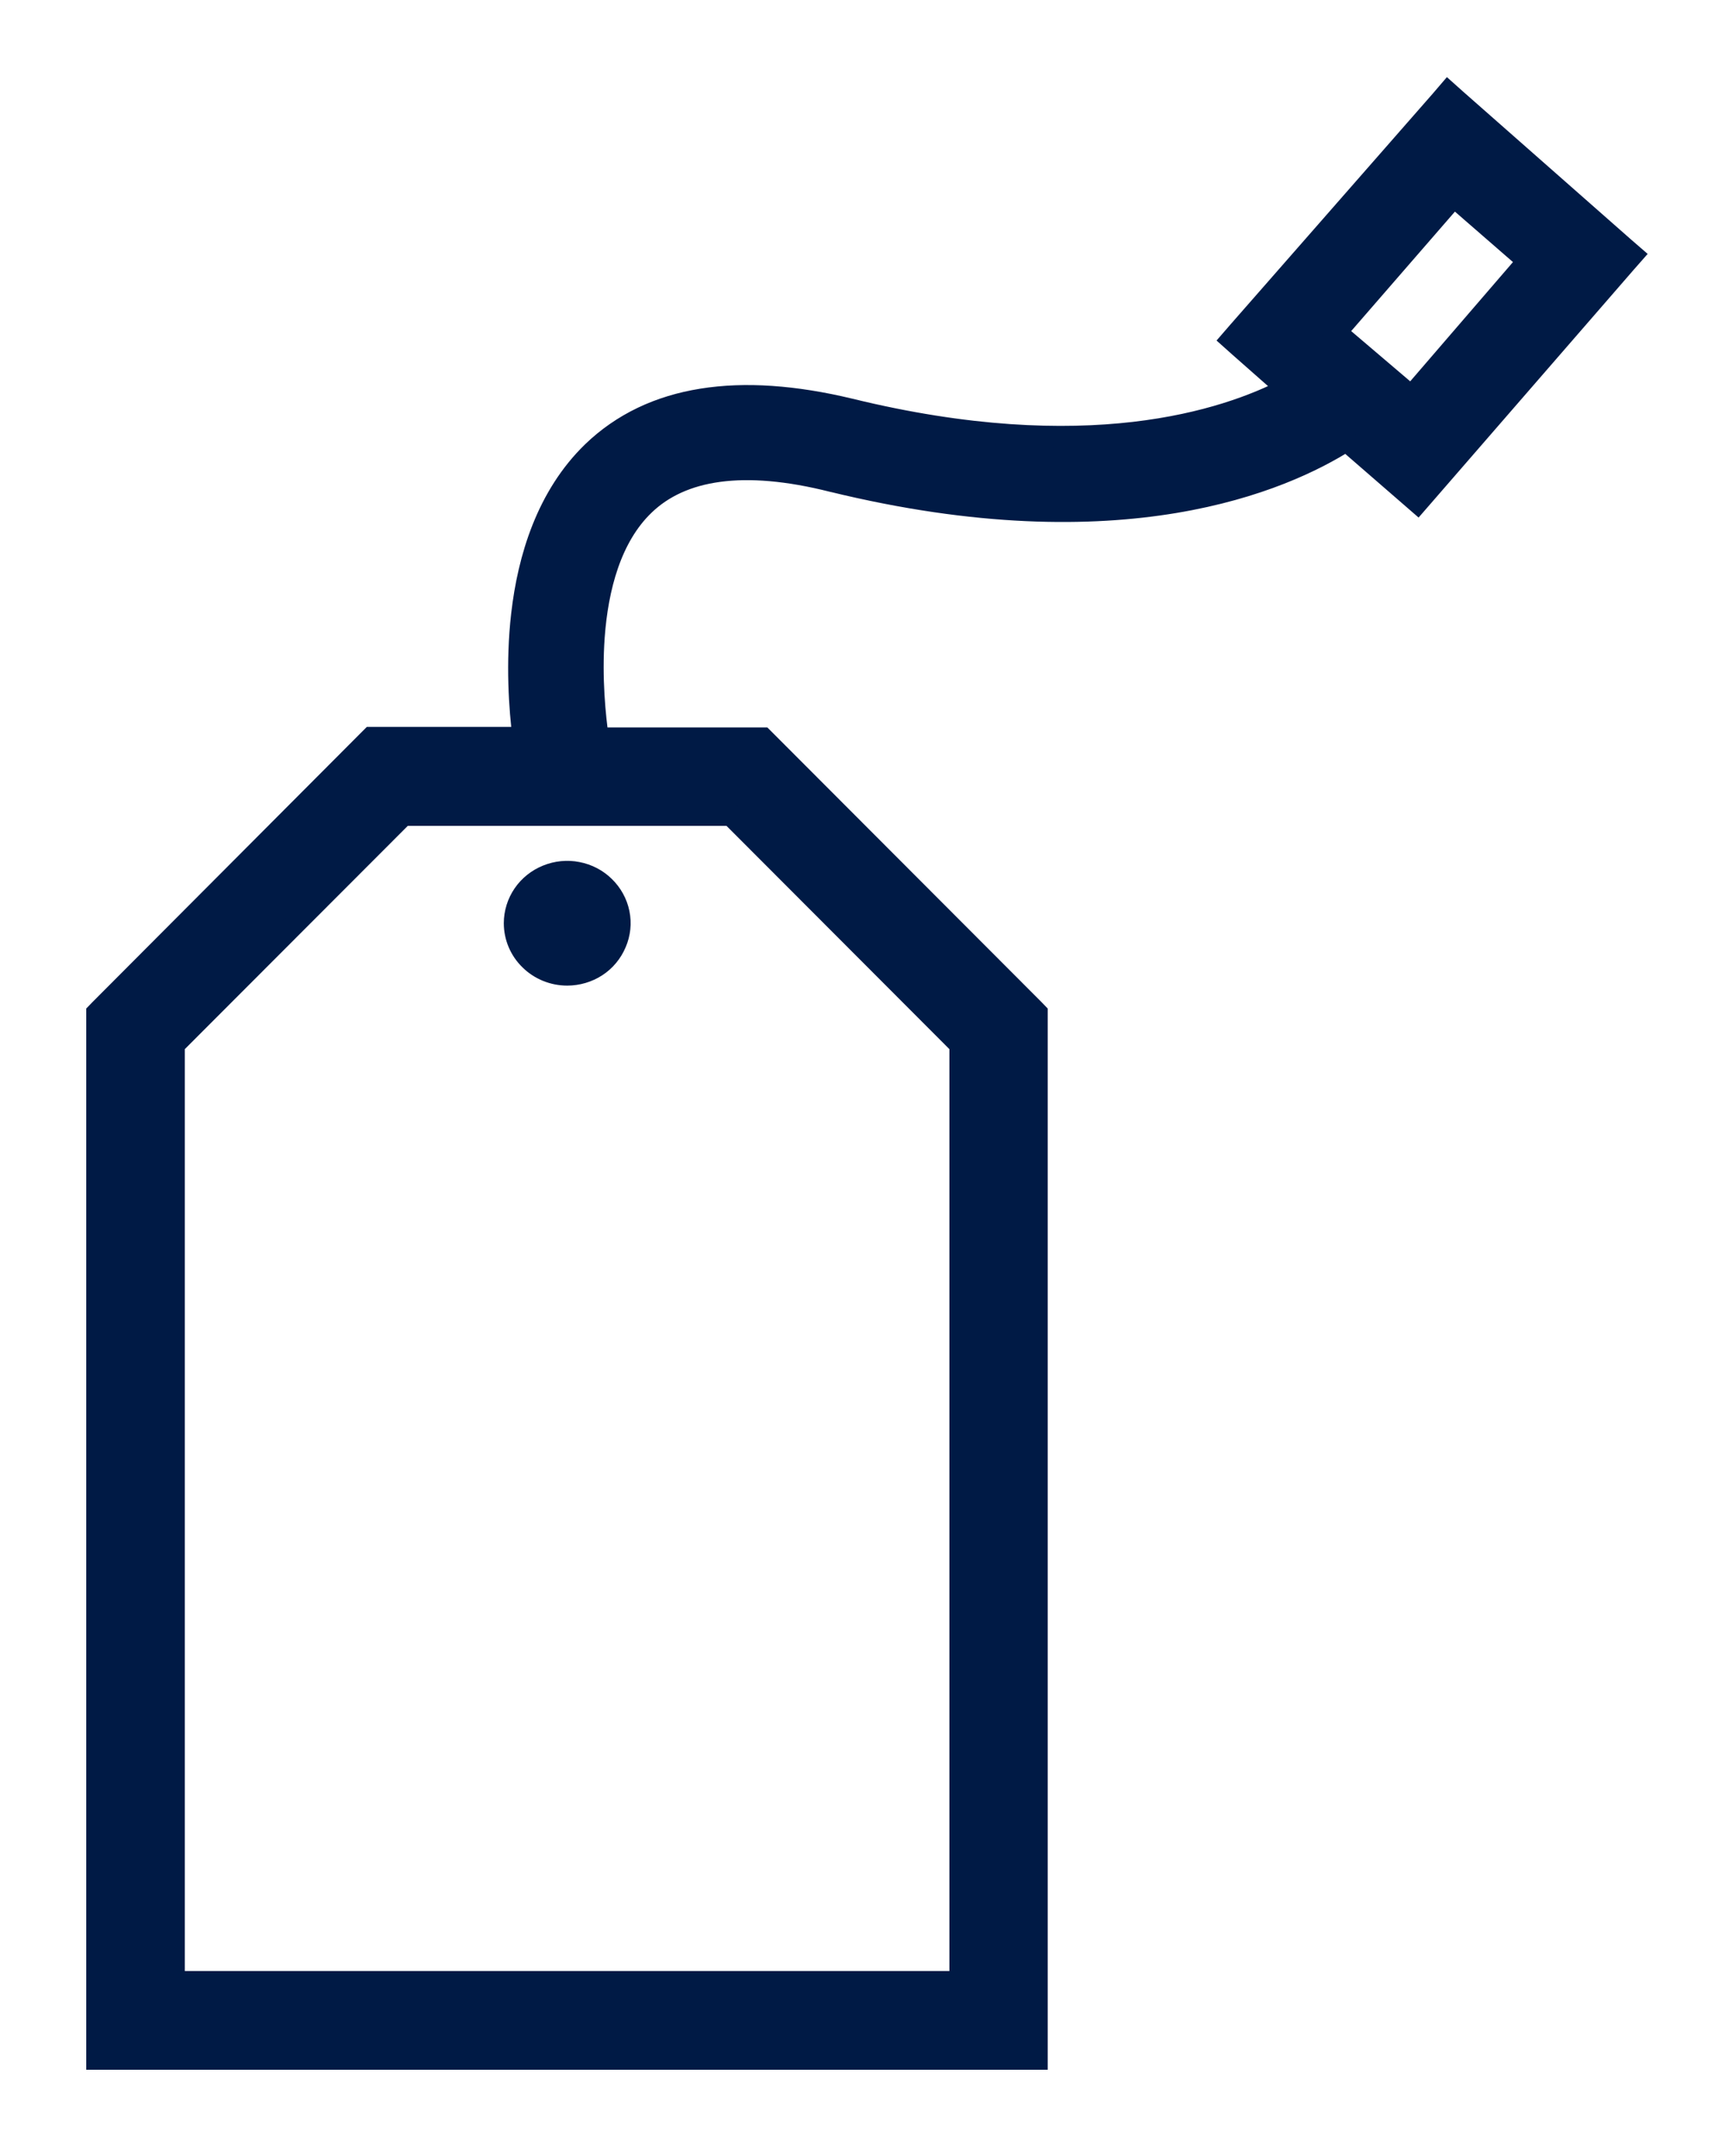 <svg width="16" height="20" viewBox="0 0 16 20" fill="none" xmlns="http://www.w3.org/2000/svg">
<path d="M5.356 8.095C5.45 8.113 5.537 8.158 5.605 8.225C5.673 8.291 5.721 8.377 5.74 8.471C5.759 8.564 5.749 8.66 5.711 8.748C5.674 8.836 5.612 8.911 5.532 8.963C5.452 9.015 5.357 9.043 5.261 9.043C5.133 9.043 5.008 8.993 4.917 8.903C4.825 8.814 4.773 8.692 4.773 8.564C4.773 8.469 4.802 8.376 4.856 8.297C4.91 8.218 4.986 8.158 5.075 8.122C5.164 8.086 5.262 8.076 5.356 8.095Z" fill="#001A45" stroke="#001A45" stroke-width="0.2"/>
<path d="M1.614 9.691V18.384H8.906V9.691L6.78 7.561H3.741L1.614 9.691ZM12.391 3.082L13.091 3.678L14.174 2.421L13.485 1.822L12.391 3.082ZM9.618 19.1H0.9V9.396L0.929 9.366L3.415 6.872L3.444 6.843H4.854C4.82 6.576 4.789 6.152 4.841 5.7C4.901 5.178 5.074 4.603 5.497 4.193C6.044 3.666 6.858 3.549 7.884 3.796C10.073 4.331 11.367 3.903 11.94 3.606L11.499 3.217L11.424 3.15L11.489 3.075L13.364 0.935L13.43 0.858L13.505 0.925L15.066 2.3L15.141 2.365L15.075 2.44L13.214 4.584L13.148 4.66L13.072 4.594L12.488 4.087C11.905 4.457 10.406 5.12 7.723 4.465H7.722C6.894 4.256 6.32 4.35 5.974 4.684C5.664 4.982 5.542 5.453 5.509 5.907C5.481 6.294 5.519 6.652 5.547 6.848H7.076L7.105 6.877L9.589 9.366L9.618 9.396V19.1Z" fill="#001A45" stroke="#001A45" stroke-width="0.2"/>
</svg>
